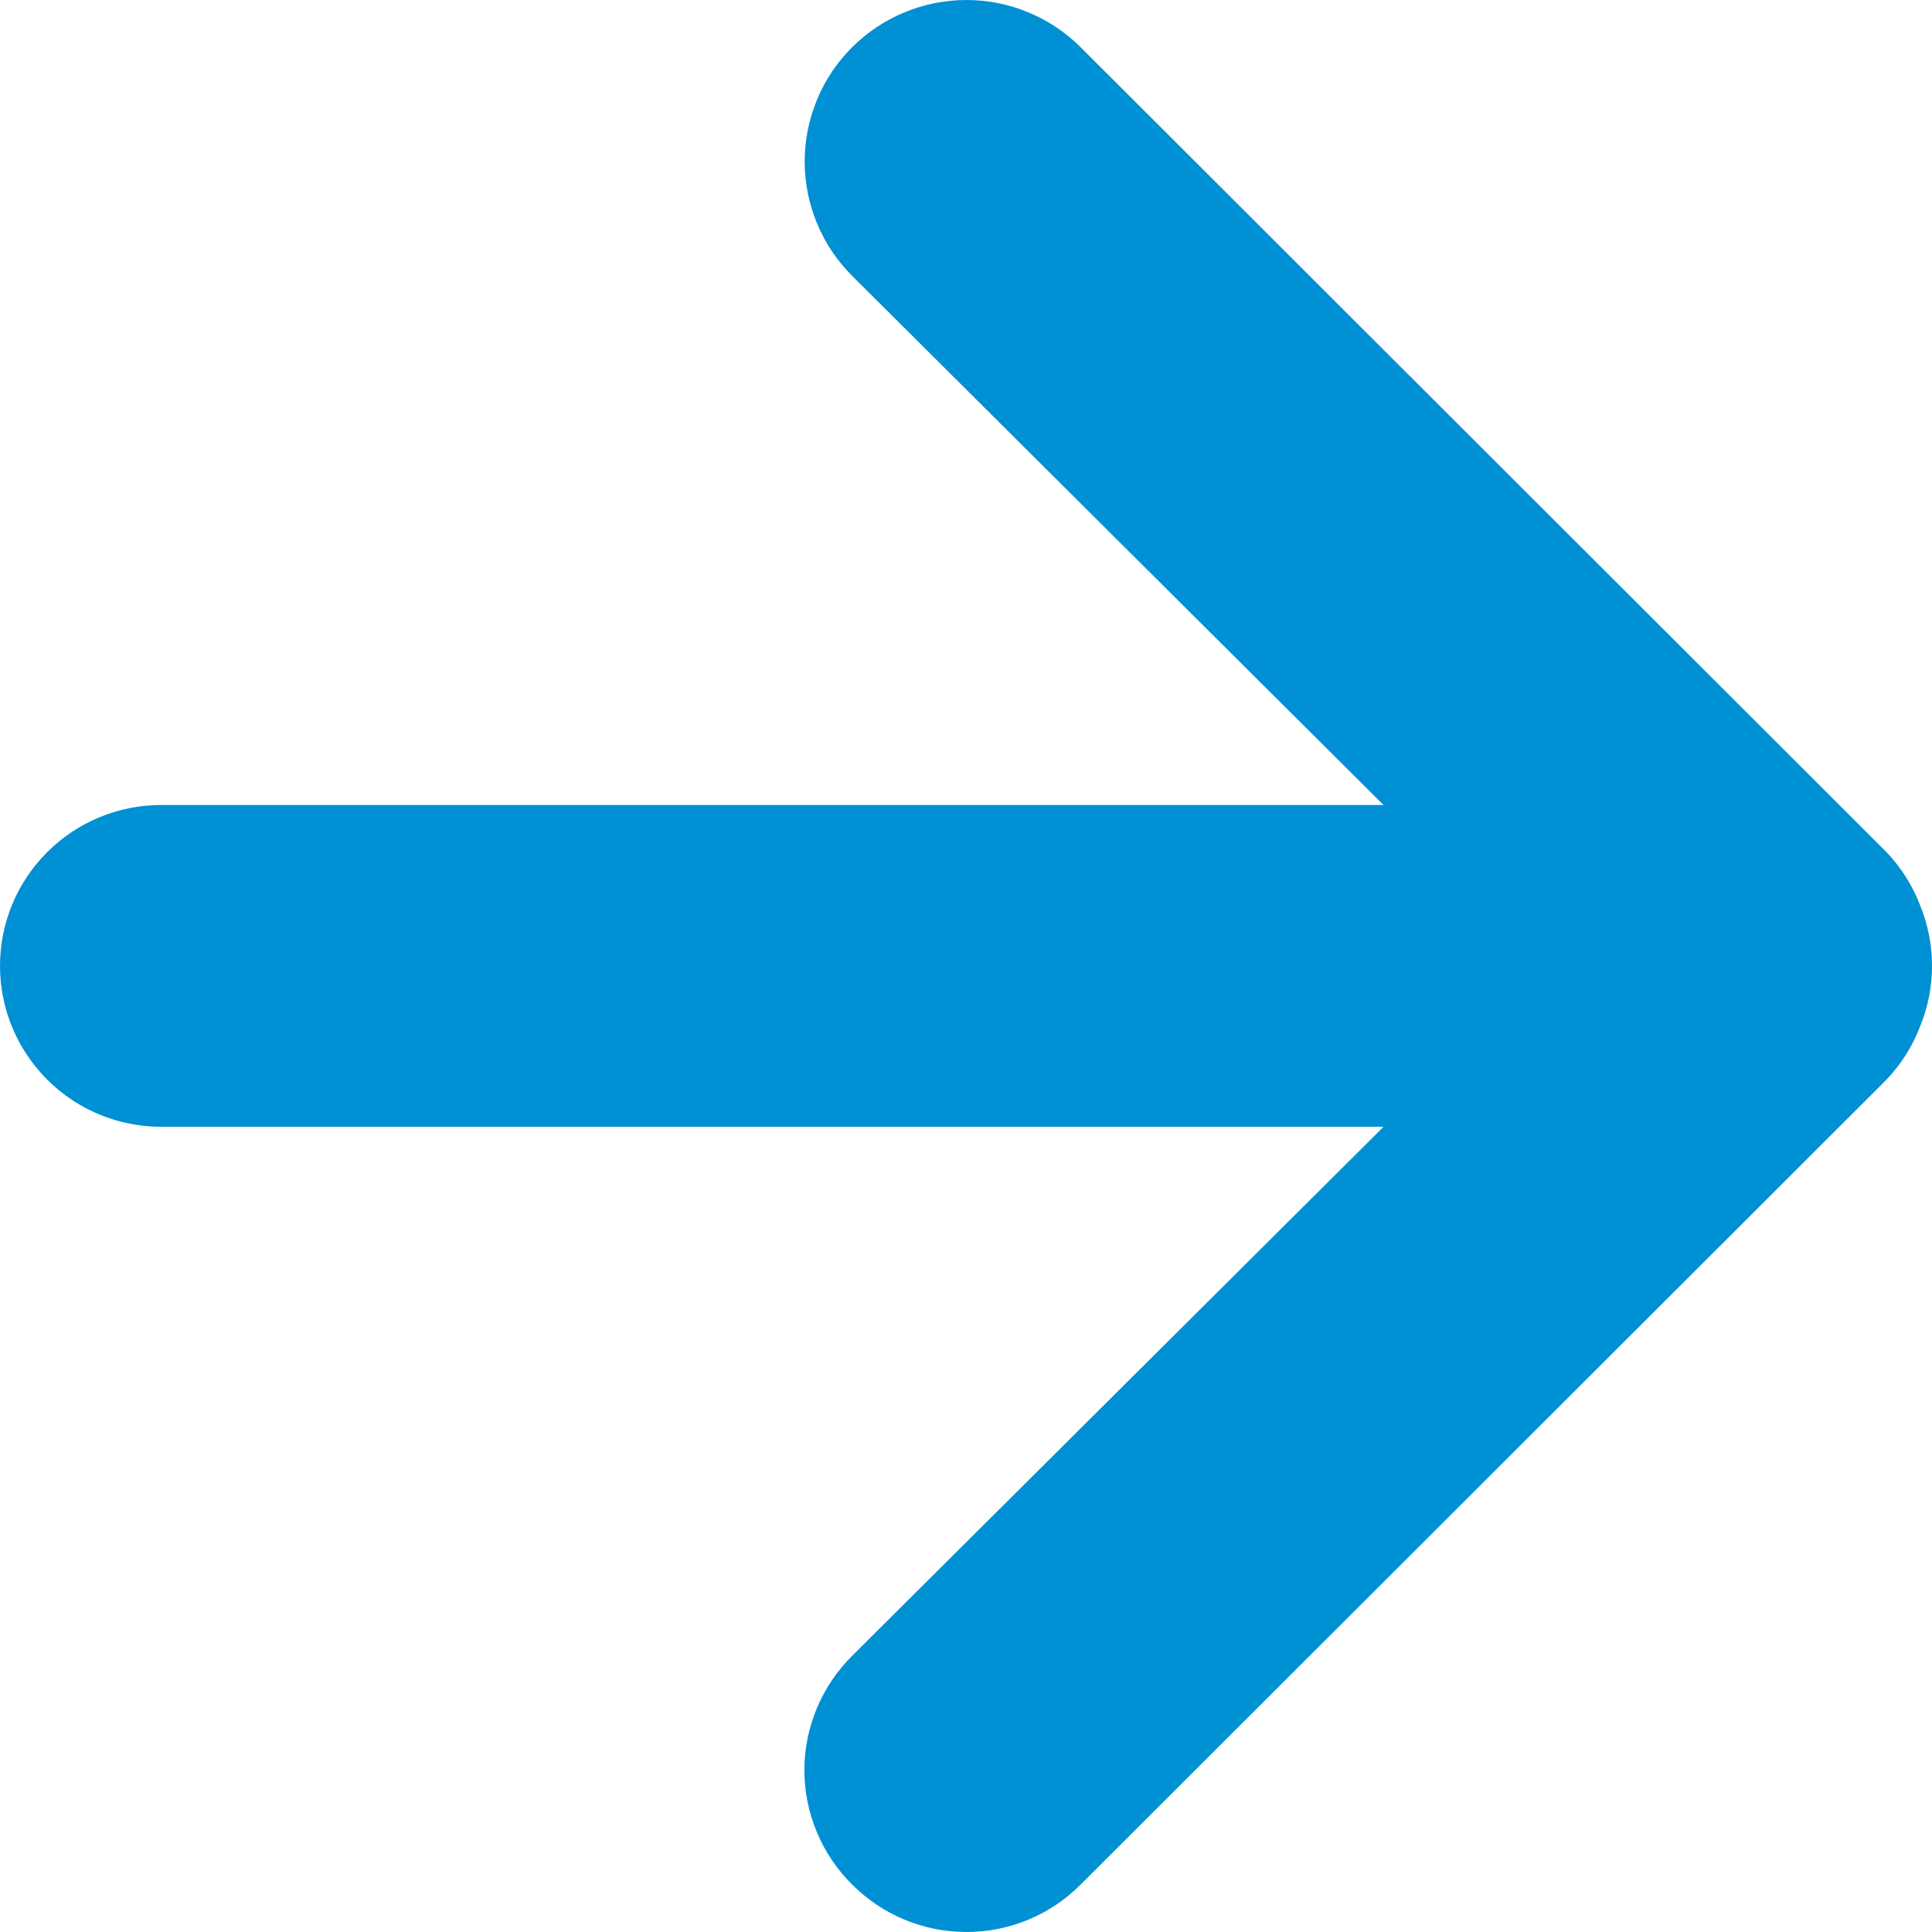 <svg width="18" height="18" viewBox="0 0 18 18" fill="none" xmlns="http://www.w3.org/2000/svg">
<path id="Vector" d="M17.887 8.429C17.816 8.245 17.709 8.077 17.572 7.935L10.069 0.441C9.929 0.301 9.763 0.19 9.58 0.115C9.398 0.039 9.202 0 9.004 0C8.604 0 8.221 0.159 7.938 0.441C7.798 0.581 7.687 0.746 7.612 0.929C7.536 1.112 7.497 1.307 7.497 1.505C7.497 1.904 7.656 2.287 7.938 2.569L12.89 7.5H1.501C1.103 7.5 0.721 7.658 0.44 7.939C0.158 8.22 0 8.601 0 8.999C0 9.396 0.158 9.777 0.44 10.059C0.721 10.34 1.103 10.498 1.501 10.498H12.89L7.938 15.428C7.798 15.568 7.686 15.733 7.61 15.916C7.534 16.099 7.494 16.295 7.494 16.492C7.494 16.69 7.534 16.886 7.61 17.069C7.686 17.252 7.798 17.417 7.938 17.557C8.078 17.697 8.244 17.809 8.427 17.885C8.61 17.961 8.806 18 9.004 18C9.202 18 9.398 17.961 9.581 17.885C9.764 17.809 9.93 17.697 10.069 17.557L17.572 10.063C17.709 9.92 17.816 9.752 17.887 9.568C18.038 9.203 18.038 8.794 17.887 8.429Z" fill="#0090D4"/>
</svg>
